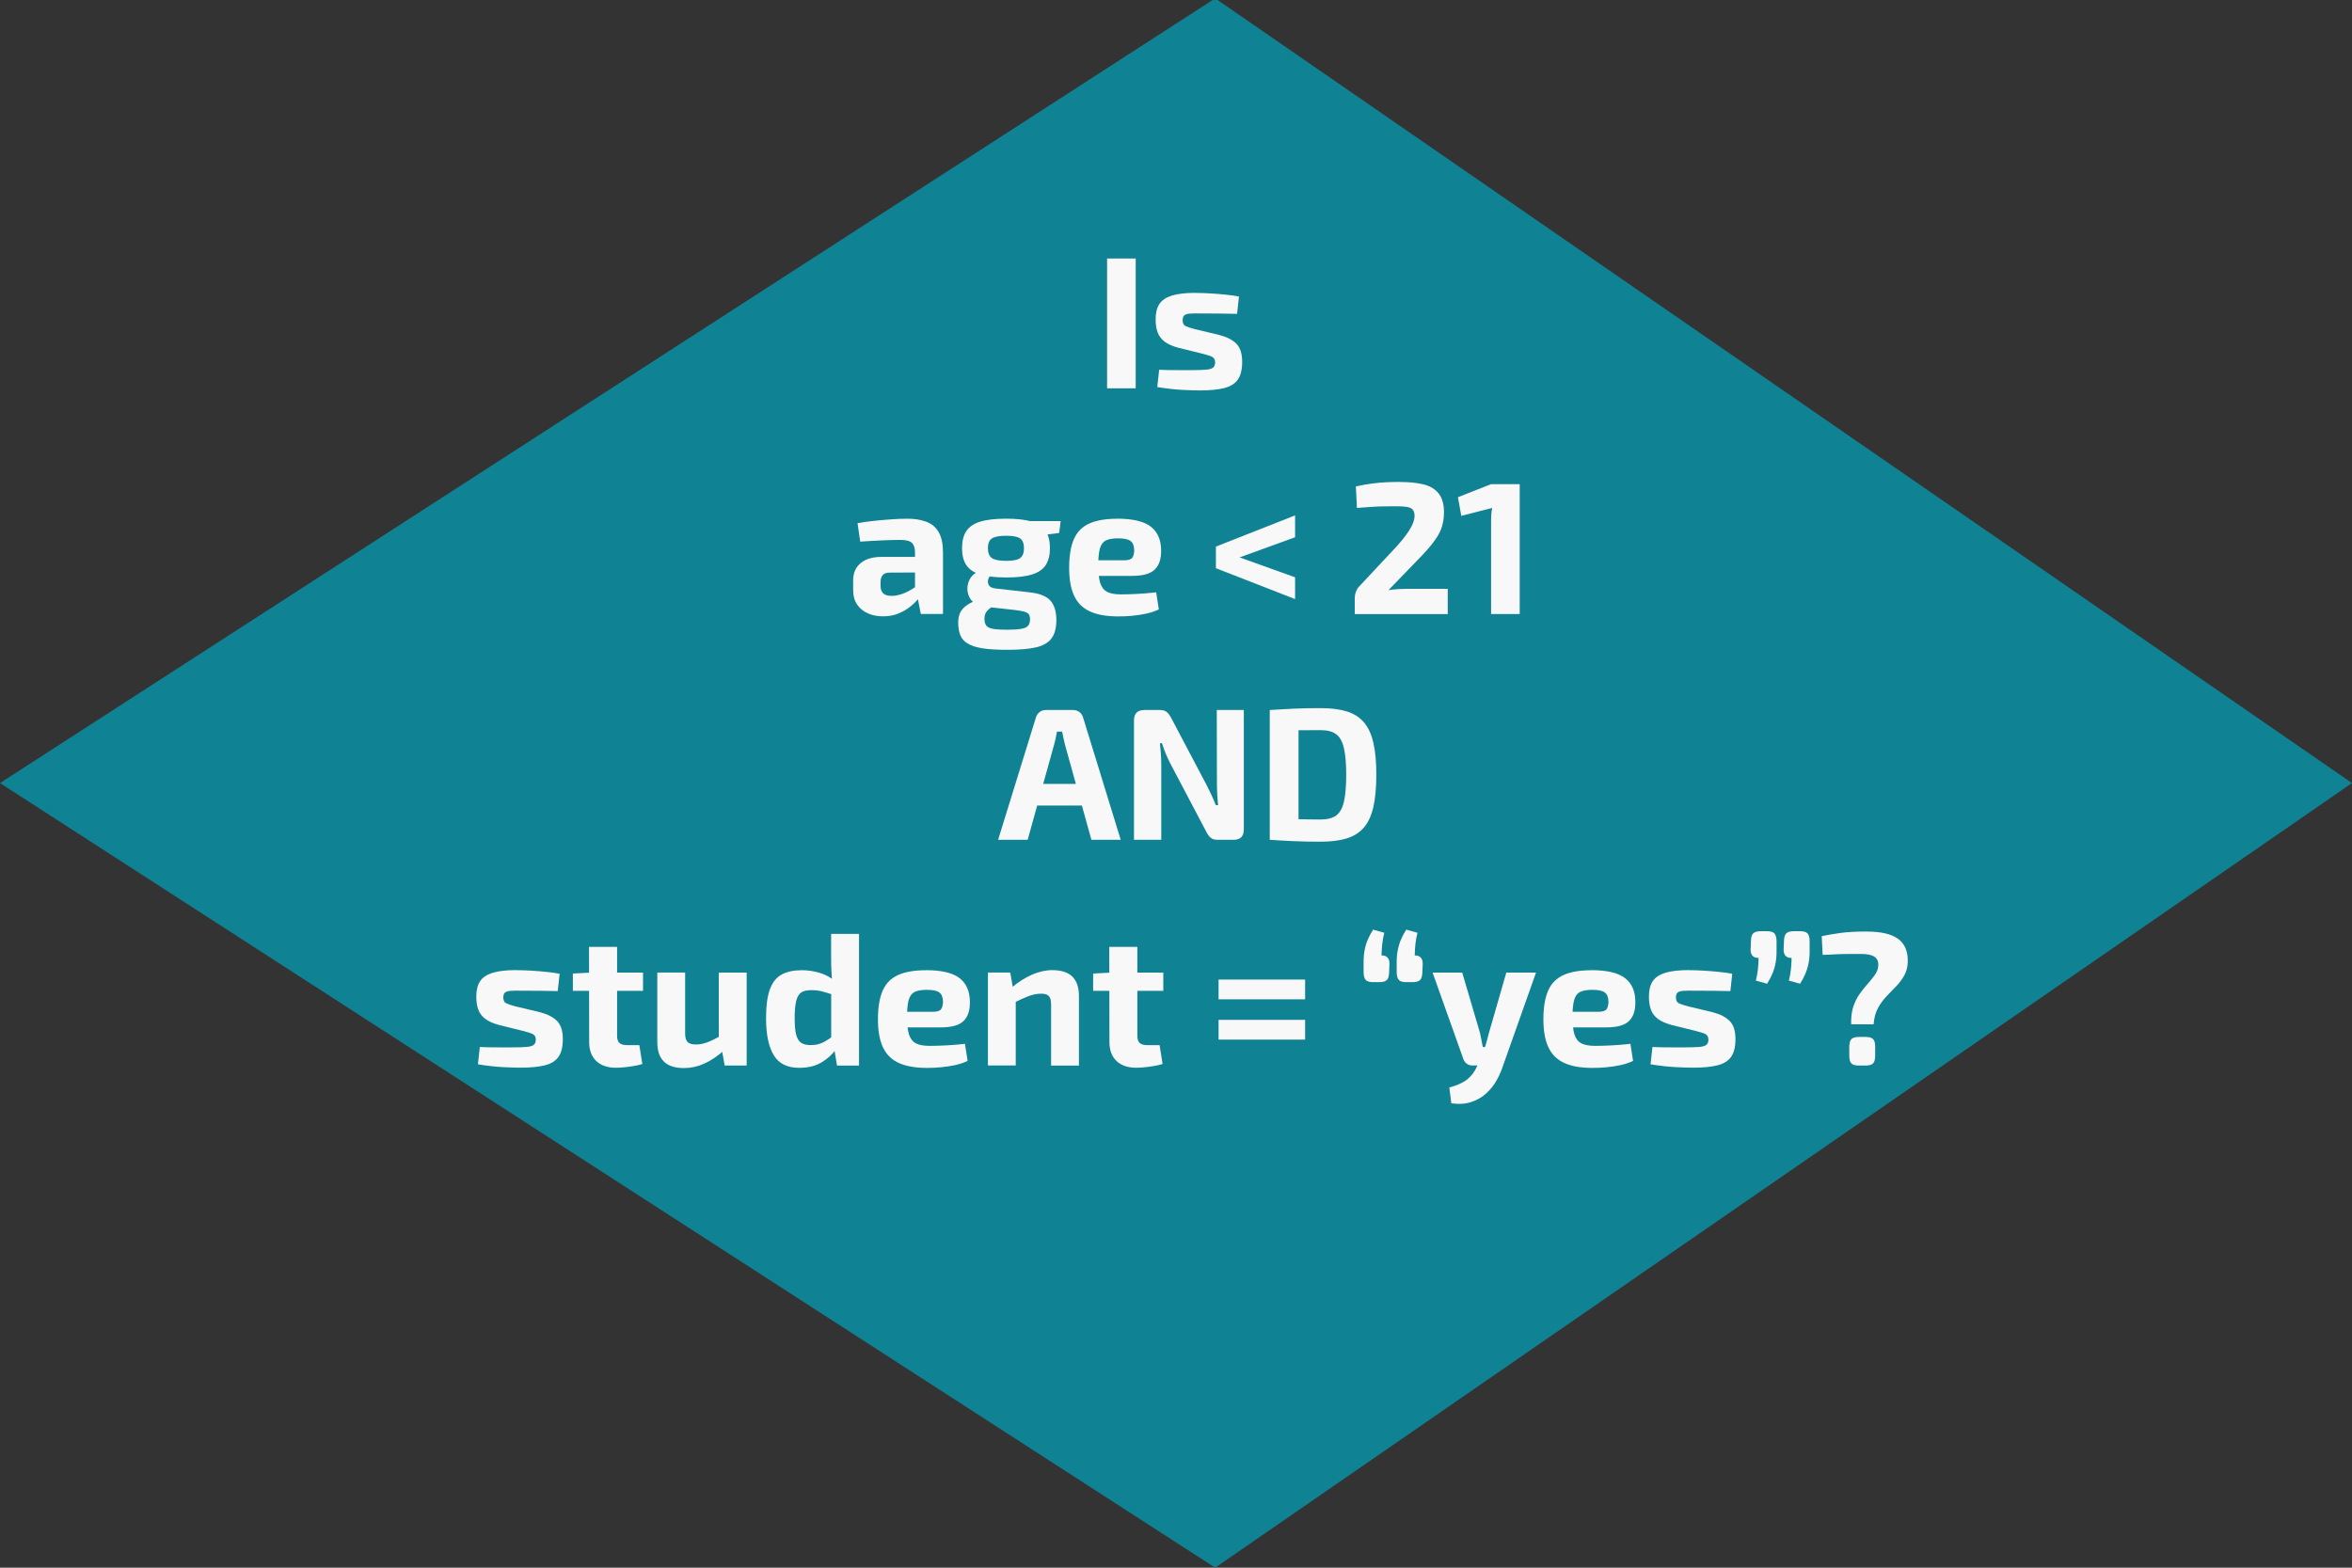 <?xml version="1.0" encoding="UTF-8"?><svg id="b" xmlns="http://www.w3.org/2000/svg" viewBox="0 0 300 200"><rect x="0" y="0" width="300" height="200" fill="#333333" stroke="none"/><defs><style>.c{fill:#f8f8f8;}.d{fill:#0f8294;}</style></defs><polygon class="d" points="300 99.9 155 200 0 99.9 155 -.21 300 99.9"/><g><path class="c" d="M144.86,32.98v16.56h-3.65v-16.56h3.65Z"/><path class="c" d="M152.49,37.37c.58,0,1.2,.02,1.87,.06s1.33,.09,1.97,.16c.64,.06,1.21,.14,1.7,.24l-.24,2.21c-.77-.02-1.54-.03-2.32-.04-.78,0-1.53-.01-2.27-.01-.62-.02-1.1,0-1.44,.02s-.57,.11-.71,.23c-.14,.12-.2,.33-.2,.64,0,.35,.12,.59,.36,.71,.24,.12,.64,.25,1.2,.4l3.1,.74c.99,.26,1.73,.64,2.21,1.14,.48,.5,.72,1.26,.72,2.27s-.18,1.75-.55,2.28-.95,.89-1.75,1.09c-.8,.2-1.83,.3-3.1,.3-.5,0-1.23-.02-2.21-.07-.98-.05-2.05-.17-3.22-.36l.24-2.21c.29,.02,.66,.03,1.1,.04,.45,0,.94,.01,1.46,.01h1.58c.82,0,1.44-.02,1.87-.06,.43-.04,.73-.13,.89-.28,.16-.14,.24-.36,.24-.65,0-.35-.14-.59-.41-.72-.27-.13-.71-.26-1.3-.41l-3-.74c-.75-.21-1.34-.47-1.75-.79-.42-.32-.71-.71-.88-1.18s-.25-1.02-.25-1.66c0-.82,.16-1.47,.49-1.96,.33-.49,.86-.84,1.61-1.07,.74-.22,1.73-.34,2.96-.34Z"/><path class="c" d="M118.82,71.04l-.02,1.99-5.28,.02c-.43,0-.74,.1-.92,.31-.18,.21-.28,.49-.28,.84v.58c0,.4,.11,.71,.34,.92,.22,.22,.58,.32,1.08,.32,.42,0,.87-.09,1.36-.26,.49-.18,.97-.42,1.45-.74,.48-.32,.9-.7,1.27-1.13v1.54c-.14,.24-.36,.54-.64,.9-.28,.36-.64,.71-1.07,1.06-.43,.34-.94,.64-1.51,.88-.58,.24-1.23,.36-1.97,.36s-1.37-.13-1.94-.38c-.58-.26-1.03-.63-1.37-1.13-.34-.5-.5-1.11-.5-1.85v-1.22c0-.94,.32-1.68,.96-2.21,.64-.53,1.52-.79,2.64-.79h6.41Zm-3.17-4.87c.99,0,1.83,.13,2.52,.4,.69,.26,1.21,.71,1.57,1.34,.36,.63,.54,1.5,.54,2.6v7.82h-2.83l-.5-2.57-.24-.36v-4.92c0-.56-.13-.97-.4-1.22-.26-.26-.76-.38-1.5-.38-.61,0-1.37,.02-2.28,.06-.91,.04-1.85,.09-2.81,.16l-.34-2.35c.58-.11,1.24-.21,1.99-.29s1.5-.15,2.26-.2c.75-.06,1.42-.08,2.02-.08Z"/><path class="c" d="M124.75,72.96l1.78,.31c-.22,.13-.38,.33-.47,.6s-.07,.53,.06,.77c.13,.24,.41,.38,.84,.43l4.37,.5c1.25,.13,2.13,.48,2.64,1.04s.77,1.4,.77,2.48c0,1.02-.21,1.81-.62,2.36-.42,.55-1.08,.93-1.99,1.14s-2.13,.31-3.65,.31c-1.25,0-2.28-.06-3.08-.18-.81-.12-1.45-.32-1.92-.59s-.8-.63-.98-1.07c-.18-.44-.28-.99-.28-1.64,0-.5,.09-.92,.26-1.28,.18-.36,.48-.68,.9-.97,.42-.29,1.02-.55,1.79-.79l1.75-.62,1.27,.5-.96,.62c-.4,.29-.72,.53-.97,.73-.25,.2-.42,.4-.53,.59s-.16,.45-.16,.77c0,.37,.08,.65,.24,.85,.16,.2,.45,.34,.88,.41,.42,.07,1,.11,1.74,.11s1.37-.04,1.8-.11c.43-.07,.73-.2,.9-.4,.17-.19,.25-.46,.25-.82,0-.3-.06-.53-.18-.67-.12-.14-.32-.25-.6-.32-.28-.07-.67-.14-1.16-.2l-3.72-.41c-.62-.06-1.11-.23-1.46-.5-.35-.27-.6-.6-.73-1-.14-.39-.17-.79-.11-1.19,.06-.4,.21-.76,.44-1.08,.23-.32,.53-.55,.9-.7Zm3.6-6.79c1.38,0,2.47,.13,3.28,.38,.81,.26,1.39,.66,1.75,1.2s.54,1.27,.54,2.18-.18,1.6-.53,2.15c-.35,.55-.94,.96-1.76,1.21-.82,.26-1.92,.38-3.3,.38s-2.48-.13-3.3-.38c-.83-.26-1.42-.66-1.78-1.2-.36-.54-.54-1.26-.54-2.16s.18-1.62,.54-2.17c.36-.55,.96-.96,1.79-1.21,.83-.26,1.94-.38,3.31-.38Zm-.02,2.18c-.88,0-1.49,.12-1.82,.35-.34,.23-.5,.64-.5,1.24s.17,1.01,.5,1.25c.34,.24,.94,.36,1.82,.36s1.48-.12,1.8-.36c.32-.24,.48-.66,.48-1.25s-.16-1-.48-1.24c-.32-.23-.92-.35-1.8-.35Zm6.96-1.87l-.19,1.51-3.17,.41-.86-1.92h4.22Z"/><path class="c" d="M142.48,66.17c2,0,3.44,.34,4.31,1.02,.87,.68,1.31,1.69,1.31,3.04,.02,1.09-.26,1.9-.82,2.44-.56,.54-1.53,.8-2.9,.8h-6.62v-1.99h5.64c.54,0,.89-.12,1.04-.35s.23-.56,.23-.97c-.02-.56-.18-.95-.49-1.16-.31-.22-.84-.32-1.57-.32-.66,0-1.17,.09-1.54,.26-.37,.18-.62,.51-.77,1.01-.14,.5-.22,1.22-.22,2.16,0,.99,.09,1.76,.26,2.29,.18,.54,.48,.91,.9,1.12,.42,.21,1.01,.31,1.76,.31,.54,0,1.22-.02,2.03-.06,.81-.04,1.62-.11,2.44-.2l.34,2.18c-.46,.22-.99,.4-1.58,.53-.59,.13-1.2,.22-1.82,.28-.62,.06-1.22,.08-1.8,.08-1.5,0-2.72-.22-3.64-.66s-1.58-1.12-1.99-2.03-.61-2.08-.61-3.5c0-1.55,.21-2.78,.62-3.7s1.07-1.57,1.97-1.97c.9-.4,2.07-.6,3.53-.6Z"/><path class="c" d="M165.19,65.76v2.78l-7.08,2.57,7.08,2.54v2.78l-10.1-3.94v-2.76l10.1-3.98Z"/><path class="c" d="M178.56,61.49c1.15,0,2.14,.1,2.98,.3s1.48,.58,1.94,1.14c.46,.56,.7,1.37,.7,2.42,0,.62-.08,1.2-.23,1.74-.15,.54-.42,1.09-.82,1.67-.39,.58-.96,1.26-1.69,2.04l-4.34,4.49c.4-.06,.8-.11,1.21-.13,.41-.02,.82-.04,1.24-.04h5.11v3.22h-11.86v-1.97c0-.29,.04-.56,.12-.8s.21-.48,.38-.68l4.13-4.42c.98-1.01,1.72-1.9,2.24-2.69,.52-.78,.77-1.46,.76-2.04-.02-.35-.11-.61-.28-.77-.17-.16-.42-.26-.76-.31-.34-.05-.75-.07-1.25-.07-.56,0-1.08,0-1.57,.01-.49,0-1.01,.03-1.56,.06-.55,.03-1.2,.08-1.93,.14l-.14-2.74c.78-.18,1.49-.3,2.12-.38,.63-.08,1.23-.13,1.8-.16,.57-.02,1.13-.04,1.69-.04Z"/><path class="c" d="M193.84,61.78v16.56h-3.65v-11.74c0-.3,0-.6,.02-.9,.02-.3,.06-.6,.12-.9l-3.94,1.01-.43-2.38,4.22-1.66h3.65Z"/><path class="c" d="M136.88,90.58c.3,0,.57,.09,.8,.26,.23,.18,.39,.41,.47,.7l4.8,15.6h-3.74l-3.38-12.17c-.06-.27-.13-.55-.19-.83-.06-.28-.12-.55-.17-.8h-.65c-.05,.26-.1,.52-.16,.8-.06,.28-.12,.56-.2,.83l-3.38,12.17h-3.77l4.82-15.6c.08-.29,.24-.52,.47-.7,.23-.18,.5-.26,.8-.26h3.48Zm2.54,9.43v2.76h-8.59v-2.76h8.59Z"/><path class="c" d="M158.65,90.58v15.24c0,.88-.44,1.32-1.32,1.32h-2.02c-.4,0-.7-.09-.91-.28s-.4-.46-.58-.83l-4.58-8.69c-.19-.37-.38-.78-.56-1.22-.18-.45-.34-.88-.47-1.3h-.26c.05,.43,.09,.87,.12,1.31s.05,.88,.05,1.31v9.7h-3.48v-15.24c0-.88,.45-1.32,1.34-1.32h1.99c.38,0,.68,.09,.88,.28,.2,.18,.4,.46,.59,.83l4.44,8.42c.19,.37,.39,.78,.6,1.22,.21,.45,.41,.91,.6,1.39h.29c-.05-.48-.08-.95-.11-1.4-.02-.46-.04-.91-.04-1.36l-.02-9.38h3.46Z"/><path class="c" d="M168.46,90.34c1.31,0,2.42,.14,3.32,.42,.9,.28,1.63,.74,2.18,1.38,.55,.64,.96,1.51,1.21,2.6,.26,1.1,.38,2.47,.38,4.12s-.13,3.02-.38,4.12c-.26,1.1-.66,1.96-1.21,2.6-.55,.64-1.28,1.1-2.18,1.38-.9,.28-2.01,.42-3.32,.42s-2.42-.02-3.48-.07c-1.06-.05-2.06-.1-3.02-.17l1.54-2.71c.61,.03,1.33,.06,2.17,.08s1.77,.04,2.8,.04c.82,0,1.46-.16,1.93-.49,.47-.33,.81-.91,1.01-1.74,.2-.83,.3-1.98,.3-3.46s-.1-2.62-.3-3.46-.54-1.42-1.01-1.75c-.47-.34-1.12-.5-1.93-.5-.98,0-1.85,0-2.62,.01-.77,0-1.52,.01-2.26,.01l-1.63-2.59c.96-.06,1.96-.12,3.01-.17s2.21-.07,3.49-.07Zm-2.83,.24v16.56h-3.67v-16.56h3.67Z"/><path class="c" d="M65.84,123.77c.58,0,1.2,.02,1.87,.06s1.33,.09,1.97,.16c.64,.06,1.21,.14,1.7,.24l-.24,2.21c-.77-.02-1.54-.03-2.32-.04-.78,0-1.53-.01-2.27-.01-.62-.02-1.1,0-1.44,.02s-.57,.11-.71,.23c-.14,.12-.2,.33-.2,.64,0,.35,.12,.59,.36,.71,.24,.12,.64,.25,1.2,.4l3.1,.74c.99,.26,1.73,.64,2.21,1.14,.48,.5,.72,1.26,.72,2.27s-.18,1.75-.55,2.28-.95,.89-1.75,1.09c-.8,.2-1.83,.3-3.1,.3-.5,0-1.23-.02-2.21-.07-.98-.05-2.05-.17-3.22-.36l.24-2.21c.29,.02,.66,.03,1.1,.04,.45,0,.94,.01,1.46,.01h1.58c.82,0,1.44-.02,1.87-.06,.43-.04,.73-.13,.89-.28,.16-.14,.24-.36,.24-.65,0-.35-.14-.59-.41-.72-.27-.13-.71-.26-1.3-.41l-3-.74c-.75-.21-1.34-.47-1.75-.79-.42-.32-.71-.71-.88-1.18s-.25-1.02-.25-1.66c0-.82,.16-1.47,.49-1.96,.33-.49,.86-.84,1.61-1.07,.74-.22,1.73-.34,2.96-.34Z"/><path class="c" d="M82.02,124.08v2.33h-8.95v-2.21l2.3-.12h6.65Zm-3.31-3.29v11.35c0,.43,.1,.74,.3,.92,.2,.18,.53,.28,1,.28h1.54l.38,2.4c-.29,.1-.64,.18-1.06,.25-.42,.07-.83,.13-1.25,.17-.42,.04-.77,.06-1.06,.06-1.07,0-1.91-.29-2.51-.86-.6-.58-.9-1.38-.9-2.42l-.02-12.14h3.58Z"/><path class="c" d="M87.39,124.08v7.8c0,.5,.11,.85,.32,1.06,.22,.21,.56,.31,1.04,.31s.99-.09,1.48-.28,1.09-.48,1.81-.88l.29,1.94c-.86,.75-1.71,1.31-2.54,1.68-.83,.37-1.69,.55-2.57,.55-2.26,0-3.38-1.1-3.38-3.31v-8.88h3.55Zm7.85,0v11.86h-2.81l-.41-2.33-.34-.34v-9.19h3.55Z"/><path class="c" d="M102.2,123.77c.83,0,1.64,.12,2.41,.36,.78,.24,1.46,.63,2.05,1.18l-.24,1.63c-.54-.16-1.03-.3-1.46-.43-.43-.13-.94-.19-1.51-.19-.5,0-.9,.09-1.2,.26-.3,.18-.53,.52-.67,1.03-.14,.51-.22,1.27-.22,2.28,0,.94,.07,1.66,.2,2.15,.14,.49,.35,.82,.65,1.01,.3,.18,.68,.28,1.14,.28,.42,0,.78-.04,1.08-.13,.3-.09,.61-.22,.91-.41s.65-.41,1.03-.68l.26,1.75c-.48,.67-1.1,1.24-1.87,1.69-.77,.46-1.71,.68-2.83,.68-1.52,0-2.6-.54-3.25-1.63-.65-1.09-.97-2.65-.97-4.68,0-1.58,.16-2.82,.49-3.71,.33-.89,.83-1.52,1.5-1.88,.67-.37,1.5-.55,2.5-.55Zm7.37-4.63v16.8h-2.81l-.36-2.18-.38-.26v-7.78l.14-.31c-.05-.5-.08-1-.11-1.5-.02-.5-.04-1.02-.04-1.55v-3.22h3.55Z"/><path class="c" d="M118.09,123.77c2,0,3.44,.34,4.31,1.02,.87,.68,1.31,1.69,1.31,3.04,.02,1.09-.26,1.9-.82,2.44-.56,.54-1.53,.8-2.9,.8h-6.62v-1.99h5.64c.54,0,.89-.12,1.04-.35s.23-.56,.23-.97c-.02-.56-.18-.95-.49-1.16-.31-.22-.84-.32-1.57-.32-.66,0-1.17,.09-1.54,.26-.37,.18-.62,.51-.77,1.01-.14,.5-.22,1.22-.22,2.16,0,.99,.09,1.76,.26,2.29,.18,.54,.48,.91,.9,1.12,.42,.21,1.01,.31,1.76,.31,.54,0,1.22-.02,2.03-.06,.81-.04,1.62-.11,2.44-.2l.34,2.18c-.46,.22-.99,.4-1.58,.53-.59,.13-1.2,.22-1.82,.28-.62,.06-1.22,.08-1.8,.08-1.5,0-2.72-.22-3.64-.66s-1.58-1.12-1.99-2.03-.61-2.08-.61-3.5c0-1.55,.21-2.78,.62-3.7s1.07-1.57,1.97-1.97c.9-.4,2.07-.6,3.53-.6Z"/><path class="c" d="M128.86,124.08l.41,2.35,.29,.31v9.19h-3.55v-11.86h2.86Zm5.4-.31c2.24,0,3.36,1.1,3.36,3.29v8.88h-3.55v-7.78c0-.53-.1-.89-.29-1.09-.19-.2-.52-.3-.98-.3-.51,0-1.04,.1-1.58,.3-.54,.2-1.22,.51-2.02,.92l-.17-1.99c.85-.72,1.72-1.27,2.6-1.66,.89-.38,1.76-.58,2.63-.58Z"/><path class="c" d="M148.38,124.08v2.33h-8.95v-2.21l2.3-.12h6.65Zm-3.31-3.29v11.35c0,.43,.1,.74,.3,.92,.2,.18,.53,.28,1,.28h1.54l.38,2.4c-.29,.1-.64,.18-1.06,.25-.42,.07-.83,.13-1.25,.17-.42,.04-.77,.06-1.06,.06-1.07,0-1.91-.29-2.51-.86-.6-.58-.9-1.38-.9-2.42l-.02-12.14h3.58Z"/><path class="c" d="M166.47,124.97v2.52h-11.04v-2.52h11.04Zm0,5.14v2.52h-11.04v-2.52h11.04Z"/><path class="c" d="M175.17,125.3c-.46,0-.78-.09-.95-.26-.17-.17-.27-.47-.29-.91v-1.43c0-.58,.05-1.11,.15-1.59,.1-.48,.24-.92,.42-1.32s.39-.8,.64-1.19l1.43,.4c-.13,.49-.21,.97-.26,1.42-.05,.46-.08,.94-.1,1.47,.67,0,1.01,.34,1.02,1.03l-.05,1.21c-.02,.43-.11,.74-.3,.91-.18,.17-.5,.26-.94,.26h-.78Zm4.22,0c-.46,0-.78-.09-.95-.26-.17-.17-.27-.47-.29-.91v-1.43c0-.58,.05-1.11,.16-1.59,.1-.48,.24-.92,.42-1.32,.17-.4,.39-.8,.64-1.19l1.43,.4c-.13,.49-.21,.97-.26,1.42-.05,.46-.08,.94-.09,1.47,.67,0,1.01,.34,1.02,1.03l-.05,1.21c-.02,.43-.12,.74-.3,.91-.18,.17-.5,.26-.94,.26h-.79Z"/><path class="c" d="M186.51,124.08l2.26,7.68c.06,.3,.13,.61,.19,.91,.06,.3,.12,.61,.17,.91h.65l-1.13,2.35h-.86c-.27,0-.51-.08-.72-.24-.21-.16-.35-.37-.43-.62l-3.91-10.99h3.79Zm9.41,0l-4.25,12c-.19,.59-.46,1.19-.8,1.79-.34,.6-.78,1.14-1.3,1.62-.52,.48-1.14,.84-1.87,1.09-.73,.25-1.59,.31-2.58,.18l-.26-2.02c.98-.26,1.74-.6,2.28-1.03,.54-.43,.97-1,1.27-1.7l.74-1.66c.14-.35,.28-.78,.42-1.28,.14-.5,.25-.94,.35-1.31l2.21-7.68h3.79Z"/><path class="c" d="M202.97,123.77c2,0,3.44,.34,4.31,1.02,.87,.68,1.31,1.69,1.31,3.04,.02,1.09-.26,1.9-.82,2.44-.56,.54-1.53,.8-2.9,.8h-6.62v-1.99h5.64c.54,0,.89-.12,1.04-.35s.23-.56,.23-.97c-.02-.56-.18-.95-.49-1.16-.31-.22-.84-.32-1.57-.32-.66,0-1.17,.09-1.54,.26-.37,.18-.62,.51-.77,1.01-.14,.5-.22,1.22-.22,2.16,0,.99,.09,1.76,.26,2.29,.18,.54,.48,.91,.9,1.12,.42,.21,1.01,.31,1.76,.31,.54,0,1.22-.02,2.03-.06,.81-.04,1.62-.11,2.44-.2l.34,2.18c-.46,.22-.99,.4-1.58,.53-.59,.13-1.2,.22-1.82,.28-.62,.06-1.22,.08-1.8,.08-1.5,0-2.72-.22-3.64-.66s-1.58-1.12-1.99-2.03-.61-2.08-.61-3.5c0-1.55,.21-2.78,.62-3.7s1.07-1.57,1.97-1.97c.9-.4,2.07-.6,3.53-.6Z"/><path class="c" d="M215.41,123.77c.58,0,1.2,.02,1.87,.06s1.33,.09,1.97,.16c.64,.06,1.21,.14,1.7,.24l-.24,2.21c-.77-.02-1.54-.03-2.32-.04-.78,0-1.53-.01-2.27-.01-.62-.02-1.1,0-1.44,.02s-.57,.11-.71,.23c-.14,.12-.2,.33-.2,.64,0,.35,.12,.59,.36,.71,.24,.12,.64,.25,1.2,.4l3.1,.74c.99,.26,1.73,.64,2.21,1.14,.48,.5,.72,1.26,.72,2.27s-.18,1.75-.55,2.28-.95,.89-1.75,1.09c-.8,.2-1.83,.3-3.1,.3-.5,0-1.23-.02-2.21-.07-.98-.05-2.05-.17-3.22-.36l.24-2.21c.29,.02,.66,.03,1.1,.04,.45,0,.94,.01,1.46,.01h1.58c.82,0,1.44-.02,1.87-.06,.43-.04,.73-.13,.89-.28,.16-.14,.24-.36,.24-.65,0-.35-.14-.59-.41-.72-.27-.13-.71-.26-1.3-.41l-3-.74c-.75-.21-1.34-.47-1.75-.79-.42-.32-.71-.71-.88-1.18s-.25-1.02-.25-1.66c0-.82,.16-1.47,.49-1.96,.33-.49,.86-.84,1.61-1.07,.74-.22,1.73-.34,2.96-.34Z"/><path class="c" d="M225.36,118.8c.46,0,.78,.09,.95,.26,.17,.17,.27,.47,.29,.91v1.43c0,.58-.05,1.11-.15,1.59-.1,.48-.24,.92-.42,1.32-.17,.4-.39,.8-.64,1.19l-1.43-.4c.13-.49,.21-.97,.26-1.42,.05-.46,.08-.94,.09-1.47-.67,0-1.01-.34-1.02-1.03l.05-1.21c.02-.43,.11-.74,.3-.91,.18-.17,.5-.26,.94-.26h.78Zm4.22,0c.46,0,.78,.09,.95,.26,.17,.17,.27,.47,.29,.91v1.43c0,.58-.05,1.11-.16,1.59-.1,.48-.24,.92-.42,1.32-.17,.4-.39,.8-.64,1.19l-1.43-.4c.13-.49,.21-.97,.26-1.42,.05-.46,.08-.94,.09-1.47-.67,0-1.01-.34-1.02-1.03l.05-1.21c.02-.43,.12-.74,.3-.91,.18-.17,.5-.26,.94-.26h.78Z"/><path class="c" d="M238.18,118.85c1.74,0,3.04,.3,3.89,.9s1.27,1.54,1.27,2.82c0,.7-.14,1.31-.42,1.82-.28,.51-.62,.98-1.03,1.4-.41,.42-.82,.86-1.25,1.3-.42,.44-.79,.94-1.1,1.51-.31,.57-.5,1.26-.56,2.08h-2.86c-.03-.85,.06-1.59,.26-2.22,.21-.63,.48-1.19,.83-1.67,.34-.48,.69-.92,1.04-1.31,.35-.39,.65-.76,.9-1.12s.39-.71,.42-1.08c.05-.56-.1-.96-.46-1.21s-.94-.37-1.78-.37-1.46,0-1.98,.01c-.52,0-.99,.02-1.42,.05s-.91,.04-1.45,.06l-.12-2.38c.45-.1,.86-.18,1.24-.24s.77-.12,1.18-.18c.41-.06,.88-.1,1.42-.13,.54-.03,1.2-.05,1.98-.05Zm-.22,13.44c.46,0,.78,.09,.96,.28,.18,.18,.26,.51,.26,.97v1.15c0,.46-.09,.79-.26,.97-.18,.18-.5,.28-.96,.28h-.86c-.46,0-.78-.09-.96-.28-.18-.18-.26-.51-.26-.97v-1.15c0-.46,.09-.79,.26-.97,.18-.18,.5-.28,.96-.28h.86Z"/></g></svg>